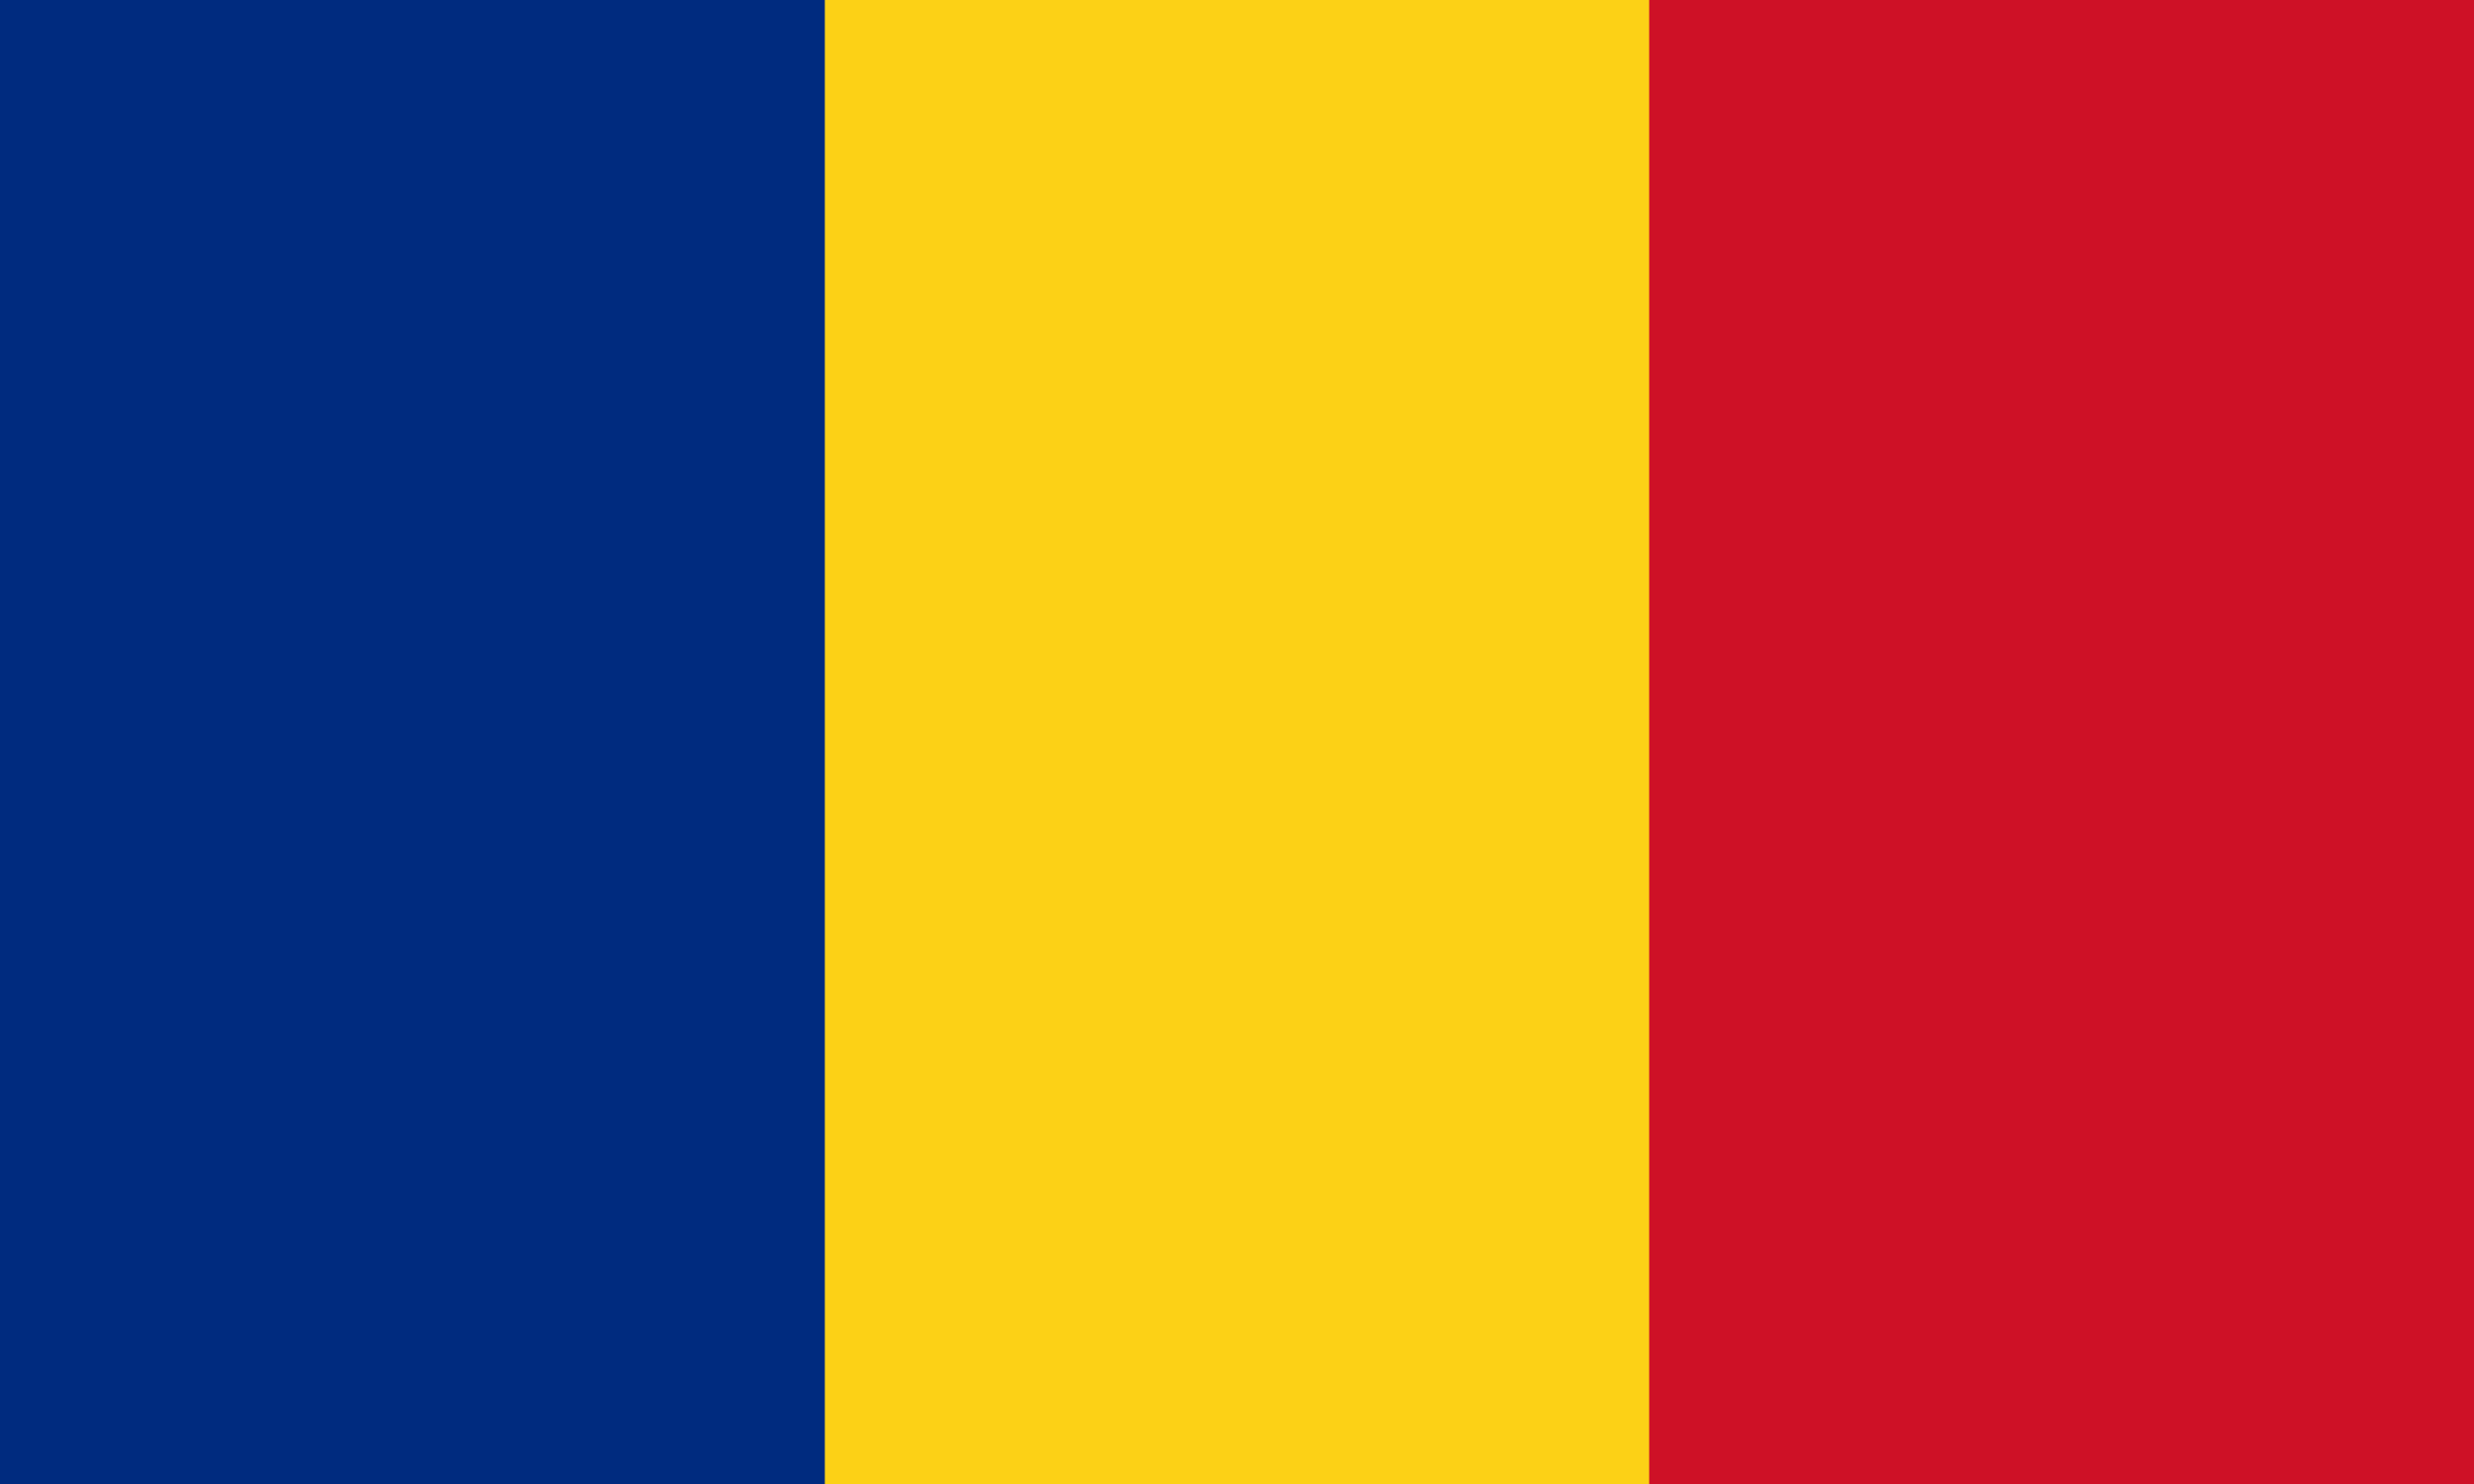 <?xml version="1.0" encoding="UTF-8" standalone="no"?>
<svg
   xmlns:dc="http://purl.org/dc/elements/1.1/"
   xmlns:cc="http://creativecommons.org/ns#"
   xmlns:rdf="http://www.w3.org/1999/02/22-rdf-syntax-ns#"
   xmlns:svg="http://www.w3.org/2000/svg"
   xmlns="http://www.w3.org/2000/svg"
   xmlns:sodipodi="http://sodipodi.sourceforge.net/DTD/sodipodi-0.dtd"
   xmlns:inkscape="http://www.inkscape.org/namespaces/inkscape"
   width="1000"
   height="600"
   viewBox="0 0 5 3"
   version="1.1"
   id="svg16"
   sodipodi:docname="ro.svg"
   inkscape:version="1.0.2 (e86c8708, 2021-01-15)">
  <defs
     id="defs20" />
  <sodipodi:namedview
     pagecolor="#ffffff"
     bordercolor="#666666"
     borderopacity="1"
     objecttolerance="10"
     gridtolerance="10"
     guidetolerance="10"
     inkscape:pageopacity="0"
     inkscape:pageshadow="2"
     inkscape:window-width="1399"
     inkscape:window-height="778"
     id="namedview18"
     showgrid="false"
     inkscape:zoom="0.67178375"
     inkscape:cx="300"
     inkscape:cy="253.58867"
     inkscape:window-x="0"
     inkscape:window-y="815"
     inkscape:window-maximized="0"
     inkscape:current-layer="svg16" />
  <path
     fill="#002b7f"
     d="M 0,0 H 5 V 3 H 0 Z"
     id="path10"
     style="stroke-width:1.581" />
  <path
     fill="#fcd116"
     d="m 1.667,0 h 3.333 v 3 h -3.333 z"
     id="path12"
     style="stroke-width:1.581" />
  <path
     fill="#ce1126"
     d="M 3.333,0 H 5 V 3 H 3.333 Z"
     id="path14"
     style="stroke-width:1.581" />
</svg>
